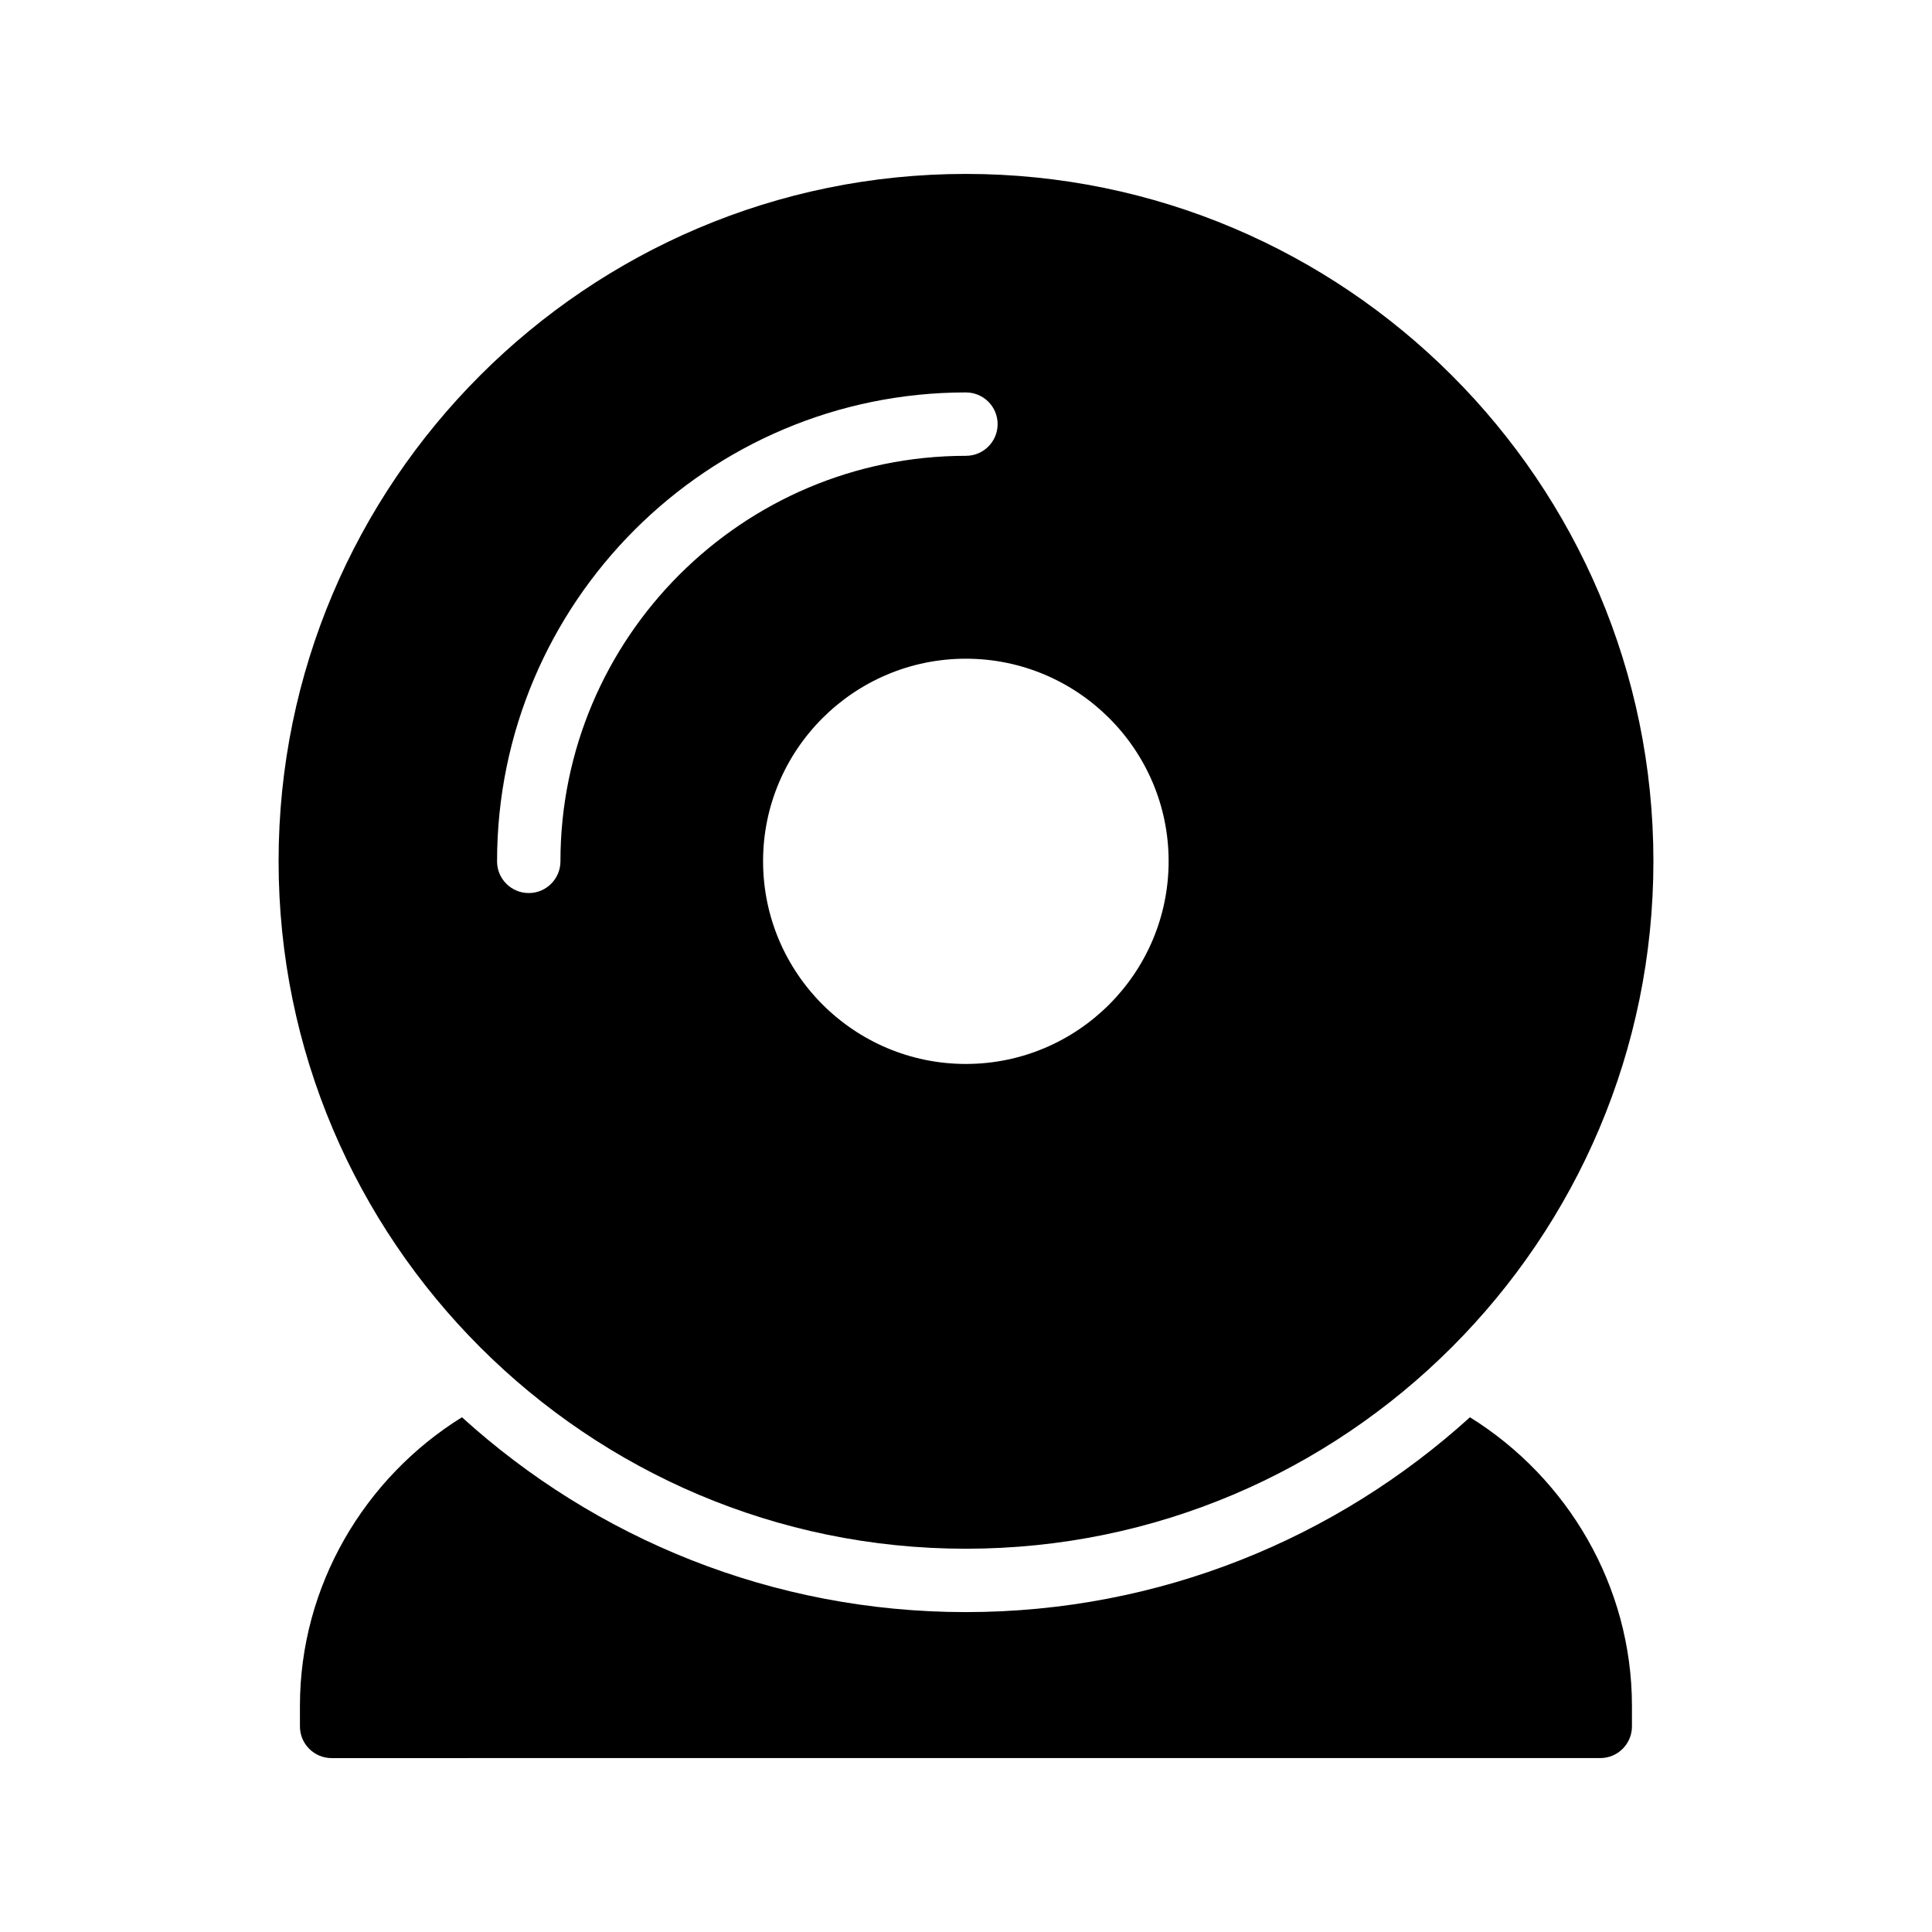 <?xml version="1.0" encoding="UTF-8"?>
<!-- Uploaded to: SVG Repo, www.svgrepo.com, Generator: SVG Repo Mixer Tools -->
<svg fill="#000000" width="800px" height="800px" version="1.1" viewBox="144 144 512 512" xmlns="http://www.w3.org/2000/svg">
 <g>
  <path d="m533.55 519.59c-35.344 32.066-82.223 51.633-133.59 51.633-51.348 0-98.211-19.566-133.54-51.637-25.84 16.043-42.934 44.68-42.934 76.484v5.445c0 4.641 3.758 8.398 8.398 8.398l336.2-0.004c4.641 0 8.398-3.754 8.398-8.398v-5.445c-0.004-31.797-17.098-60.43-42.934-76.477z"/>
  <path d="m399.96 554.43c100.51 0 182.21-81.699 182.21-182.21 0-100.43-81.699-182.13-182.21-182.13-100.43 0-182.13 81.699-182.13 182.13 0 100.51 81.703 182.21 182.13 182.21zm53.738-182.21c0 29.641-24.098 53.738-53.738 53.738s-53.738-24.098-53.738-53.738c0-29.559 24.098-53.656 53.738-53.656s53.738 24.102 53.738 53.656zm-53.715-124.22c4.637 0 8.398 3.754 8.398 8.398 0 4.641-3.758 8.398-8.398 8.398-59.254 0-107.46 48.207-107.46 107.47 0 4.641-3.758 8.398-8.398 8.398-4.637 0-8.398-3.754-8.398-8.398 0.004-68.523 55.742-124.27 124.26-124.27z"/>
 </g>
</svg>